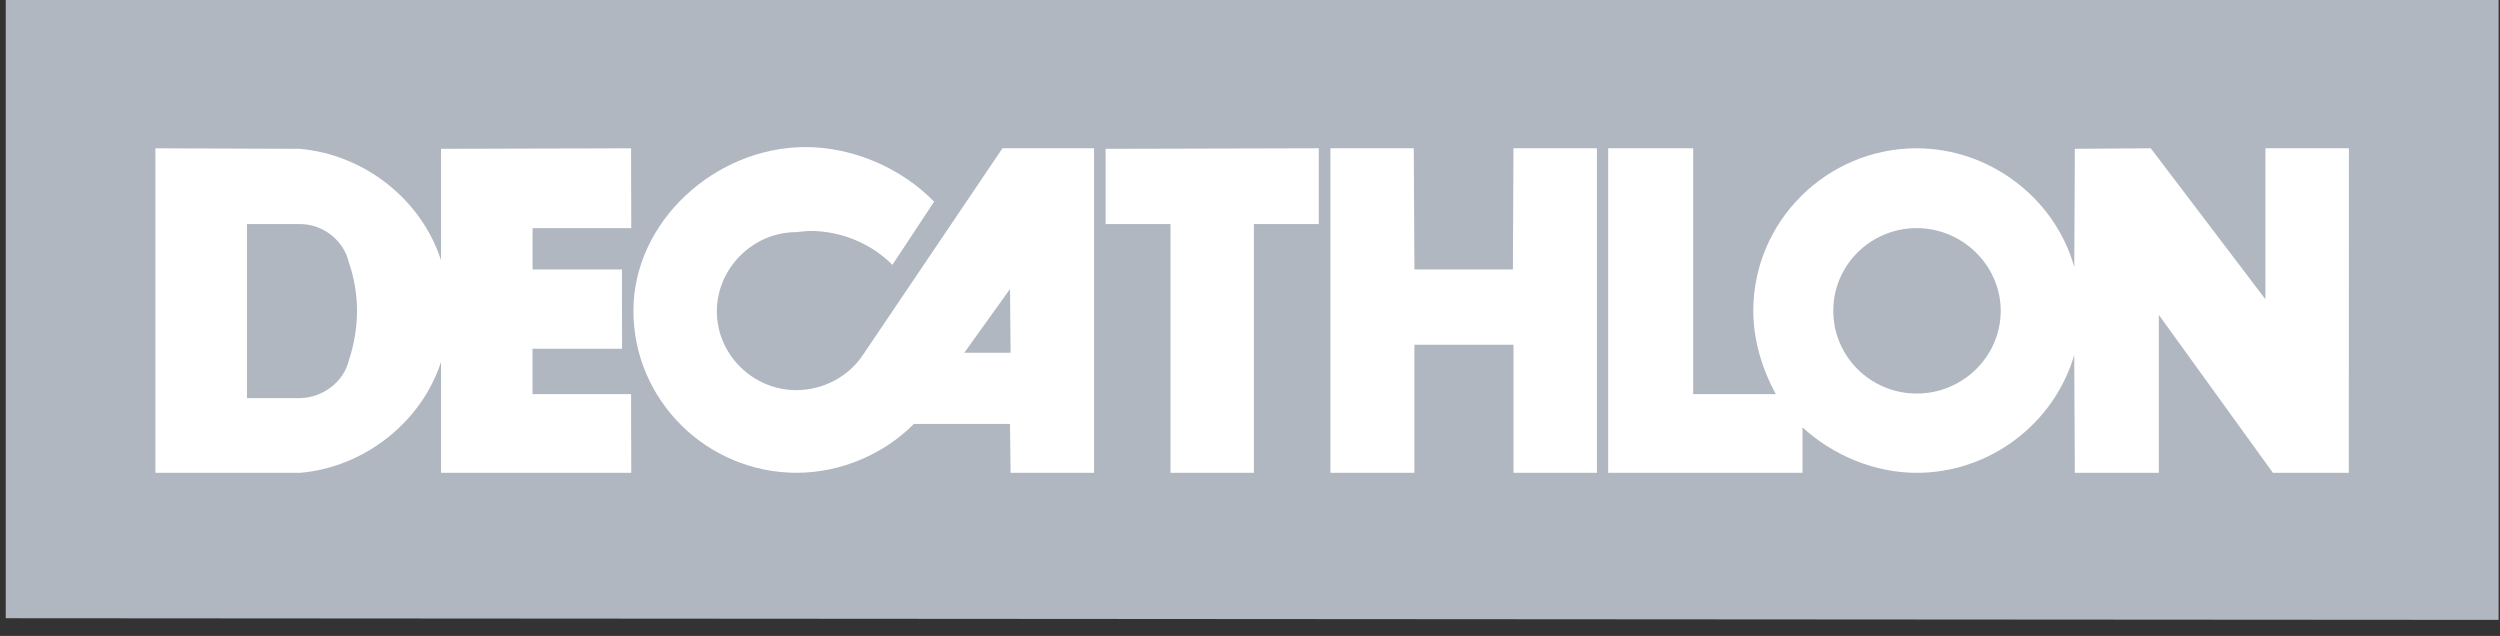 <svg width="114" height="29" viewBox="0 0 114 29" fill="none" xmlns="http://www.w3.org/2000/svg">
<rect x="0" y="0" width="114" height="29" fill="#333333" stroke="none"/>
<g id="logo-desk-decathlon" clip-path="url(#clip0_123_34502)">
<g id="g4144">
<path id="path4285" d="M0.262 0V28.191L113.936 28.267V0H0.262Z" fill="#B0B7C0"/>
<g id="g4569">
<path id="path4287" d="M45.712 6.762L39.346 16.189C38.685 17.187 37.523 17.79 36.307 17.79C34.328 17.79 32.688 16.163 32.688 14.2C32.688 12.237 34.328 10.585 36.32 10.585C36.518 10.56 36.783 10.532 36.968 10.532C38.343 10.532 39.743 11.108 40.693 12.078L42.595 9.196C41.116 7.677 38.923 6.707 36.73 6.707C32.635 6.707 28.884 10.086 28.884 14.171C28.884 18.257 32.238 21.559 36.335 21.559C38.316 21.559 40.297 20.721 41.671 19.332H46.057L46.083 21.559H49.889V6.762H45.713H45.712ZM43.971 16.085L46.057 13.179L46.083 16.085H43.971Z" fill="white"/>
<path id="path4289" d="M57.18 21.561H53.375V10.218H50.416V6.787L60.136 6.762V10.218H57.178V21.561H57.18Z" fill="white"/>
<path id="path4291" d="M72.819 6.762H69.014L68.988 12.288H64.497L64.468 6.762H60.667V21.561H64.497V15.719H69.015V21.561H72.82V6.762H72.819Z" fill="white"/>
<path id="path4293" d="M103.305 6.762V13.649L98.075 6.762L94.613 6.786L94.587 12.184C93.715 9.04 90.73 6.762 87.4 6.762C83.305 6.762 79.95 10.086 79.95 14.173C79.95 15.485 80.345 16.818 80.978 17.972H77.209V6.762H73.333V21.561H82.195V19.489C83.595 20.774 85.497 21.561 87.399 21.561C90.727 21.561 93.661 19.334 94.585 16.189L94.612 21.561H98.443V14.359L103.645 21.561H107.105L107.11 6.762H103.304H103.305ZM87.401 17.946C85.314 17.946 83.598 16.27 83.598 14.173C83.598 12.076 85.314 10.402 87.401 10.402C89.488 10.402 91.233 12.104 91.233 14.173C91.233 16.242 89.517 17.946 87.401 17.946Z" fill="white"/>
<path id="path4295" d="M24.283 17.972V15.901H28.366L28.36 12.288H24.285V10.404H28.785L28.777 6.763L20.111 6.786V11.869C19.213 9.093 16.623 7.049 13.665 6.786L7.087 6.763V21.561H13.692C16.624 21.3 19.213 19.256 20.111 16.507V21.561H28.785L28.777 17.972H24.285H24.283ZM15.91 16.426C15.674 17.423 14.721 18.128 13.691 18.154H11.261V10.217H13.691C14.721 10.217 15.674 10.954 15.91 11.973C16.149 12.654 16.281 13.44 16.281 14.172C16.281 14.904 16.149 15.718 15.91 16.425" fill="white"/>
</g>
</g>
</g>
<defs>
<clipPath id="clip0_123_34502">
<rect width="113.674" height="28.269" fill="white" transform="translate(0.262)"/>
</clipPath>
</defs>
</svg>
